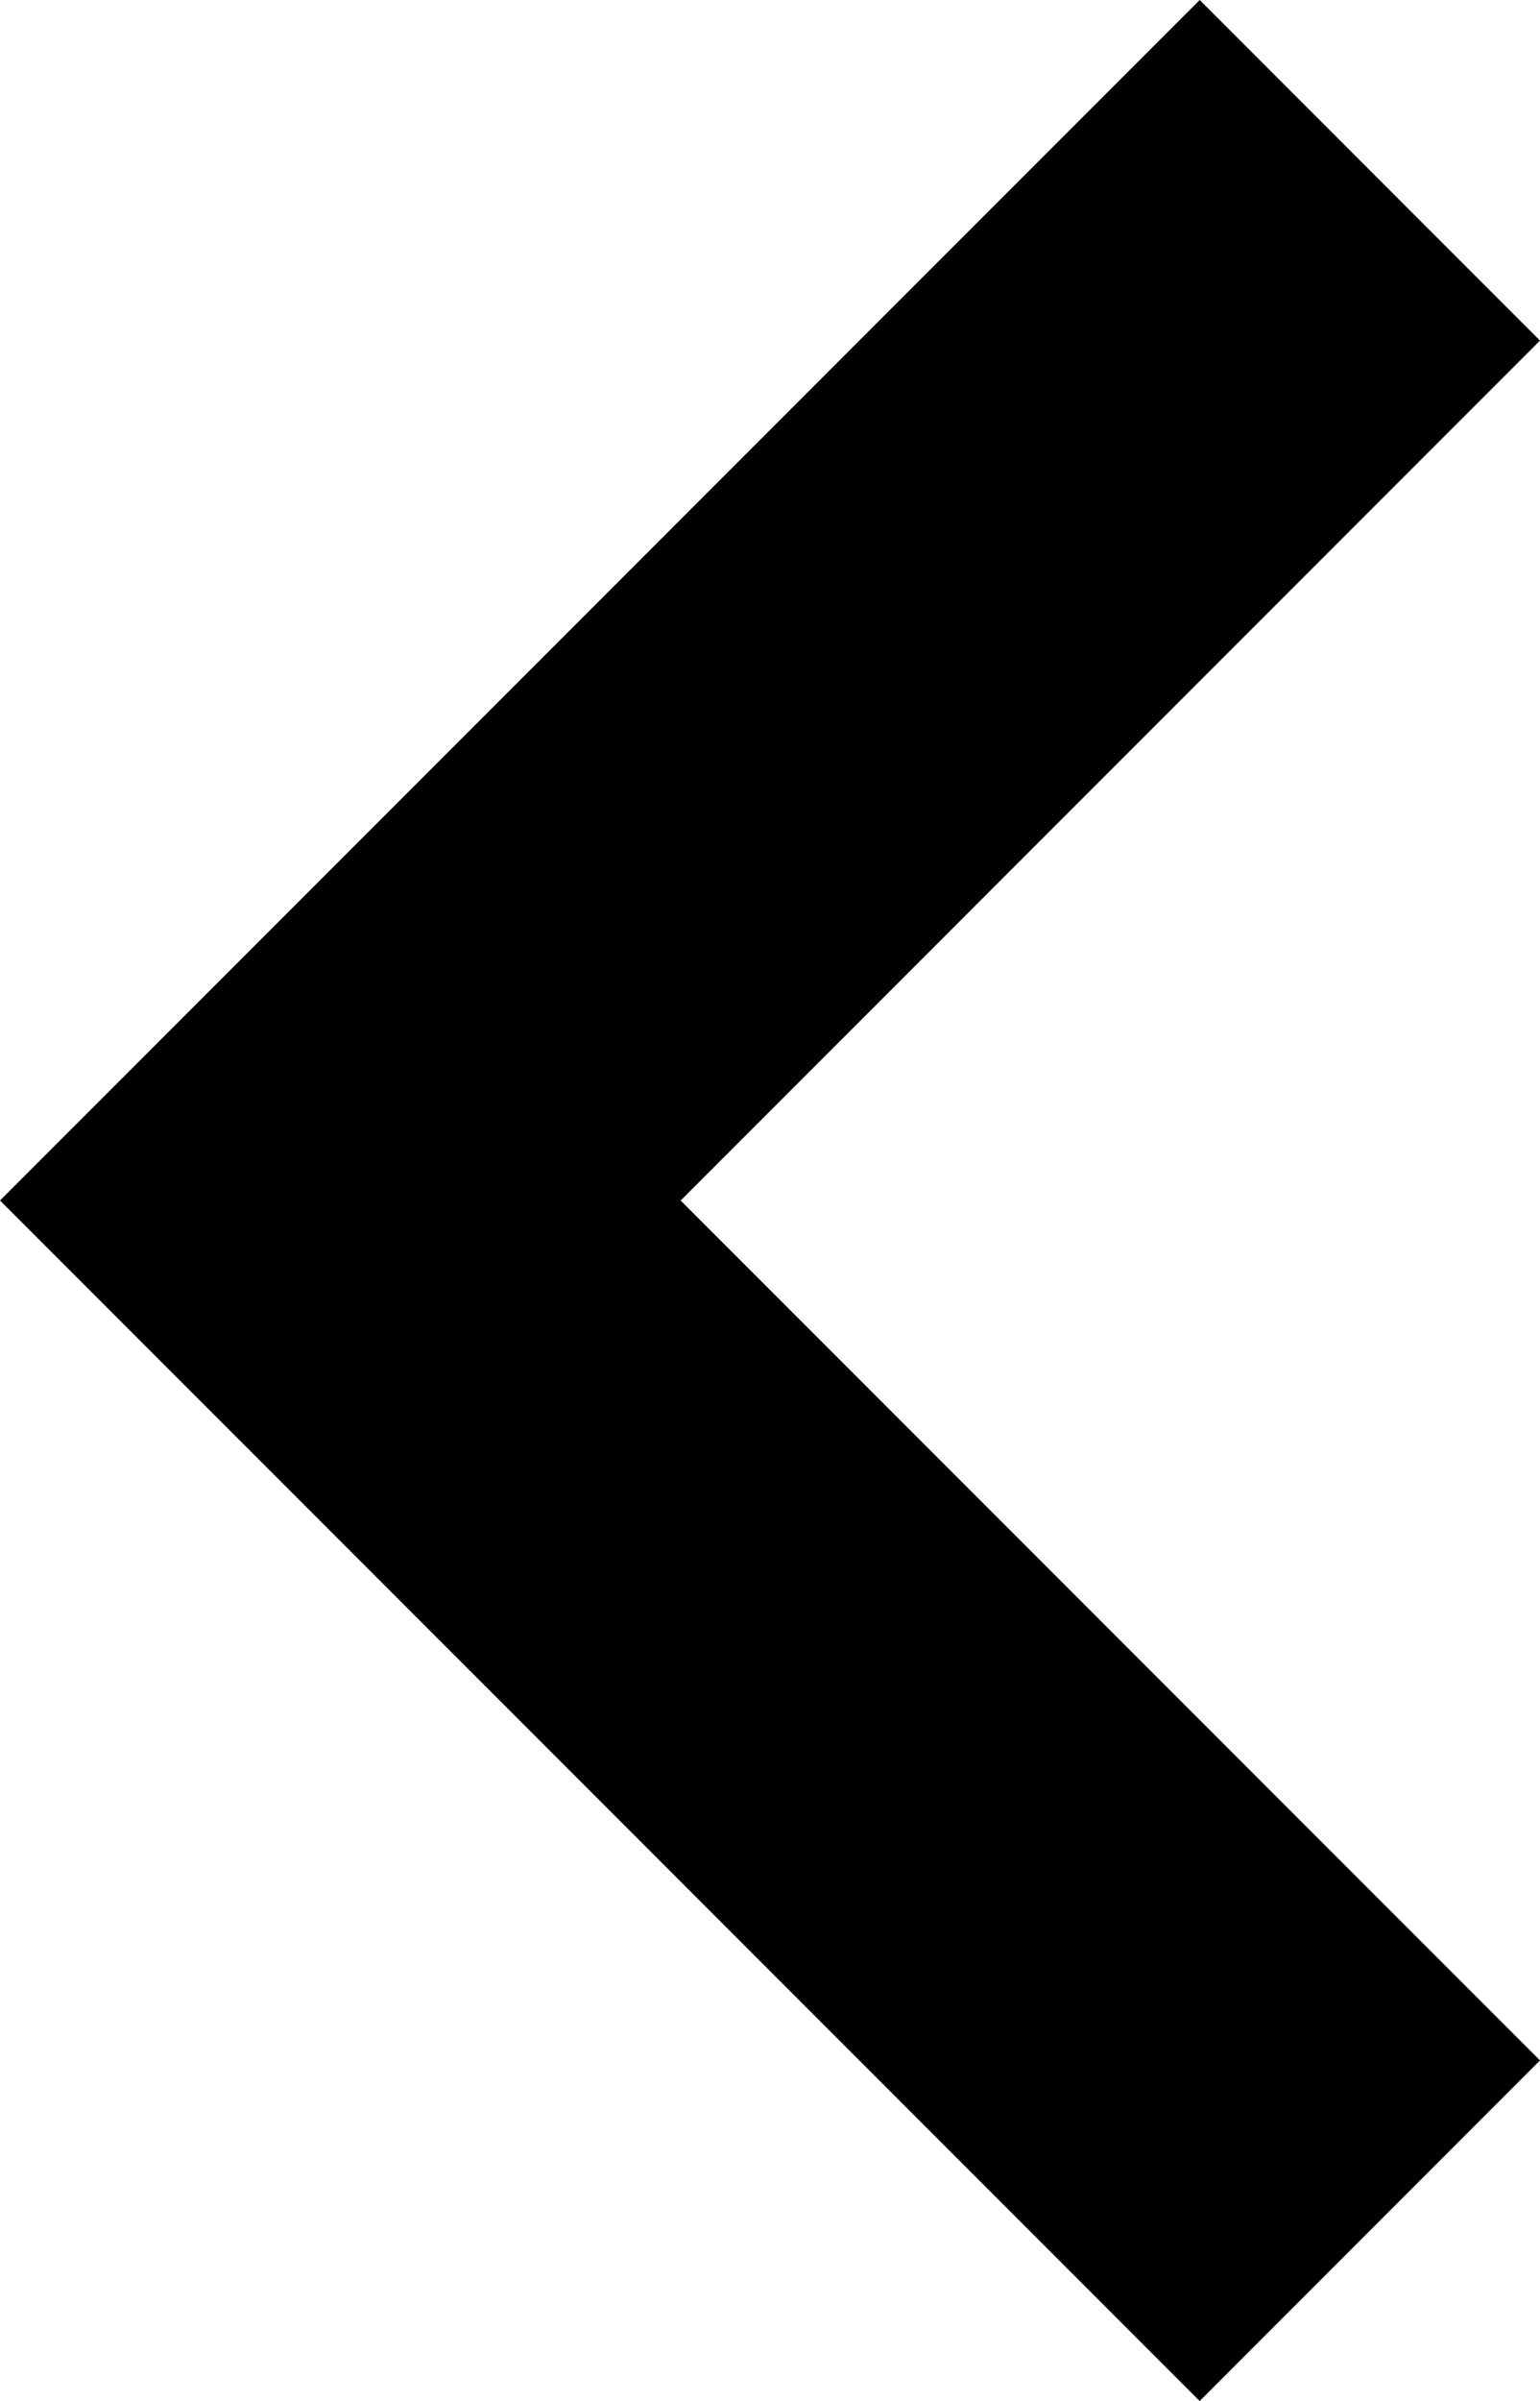 <?xml version="1.0" encoding="UTF-8" standalone="no"?>
<!-- Generator: Adobe Illustrator 16.0.0, SVG Export Plug-In . SVG Version: 6.00 Build 0)  -->

<svg
   xmlns:dc="http://purl.org/dc/elements/1.1/"
   xmlns:cc="http://creativecommons.org/ns#"
   xmlns:rdf="http://www.w3.org/1999/02/22-rdf-syntax-ns#"
   xmlns:svg="http://www.w3.org/2000/svg"
   xmlns="http://www.w3.org/2000/svg"
   xmlns:sodipodi="http://sodipodi.sourceforge.net/DTD/sodipodi-0.dtd"
   xmlns:inkscape="http://www.inkscape.org/namespaces/inkscape"
   version="1.1"
   id="Capa_1"
   x="0px"
   y="0px"
   width="127.986"
   height="199.404"
   viewBox="0 0 127.986 199.404"
   xml:space="preserve"
   inkscape:version="0.91 r13725"
   sodipodi:docname="left-arrow-mobile.svg"><defs
     id="defs39" /><sodipodi:namedview
     pagecolor="#ffffff"
     bordercolor="#666666"
     borderopacity="1"
     objecttolerance="10"
     gridtolerance="10"
     guidetolerance="10"
     inkscape:pageopacity="0"
     inkscape:pageshadow="2"
     inkscape:window-width="699"
     inkscape:window-height="480"
     id="namedview37"
     showgrid="false"
     fit-margin-top="0"
     fit-margin-left="0"
     fit-margin-right="0"
     fit-margin-bottom="0"
     inkscape:zoom="1.1835269"
     inkscape:cx="63.993003"
     inkscape:cy="99.701997"
     inkscape:window-x="0"
     inkscape:window-y="0"
     inkscape:window-maximized="0"
     inkscape:current-layer="Capa_1" /><g
     id="g3"
     transform="translate(-35.709,0)"><polygon
       points="163.695,171.119 92.277,99.702 163.695,28.285 135.412,0 35.709,99.702 135.412,199.404 "
       id="polygon5" /></g><g
     id="g7"
     transform="translate(-35.709,0)" /><g
     id="g9"
     transform="translate(-35.709,0)" /><g
     id="g11"
     transform="translate(-35.709,0)" /><g
     id="g13"
     transform="translate(-35.709,0)" /><g
     id="g15"
     transform="translate(-35.709,0)" /><g
     id="g17"
     transform="translate(-35.709,0)" /><g
     id="g19"
     transform="translate(-35.709,0)" /><g
     id="g21"
     transform="translate(-35.709,0)" /><g
     id="g23"
     transform="translate(-35.709,0)" /><g
     id="g25"
     transform="translate(-35.709,0)" /><g
     id="g27"
     transform="translate(-35.709,0)" /><g
     id="g29"
     transform="translate(-35.709,0)" /><g
     id="g31"
     transform="translate(-35.709,0)" /><g
     id="g33"
     transform="translate(-35.709,0)" /><g
     id="g35"
     transform="translate(-35.709,0)" /></svg>